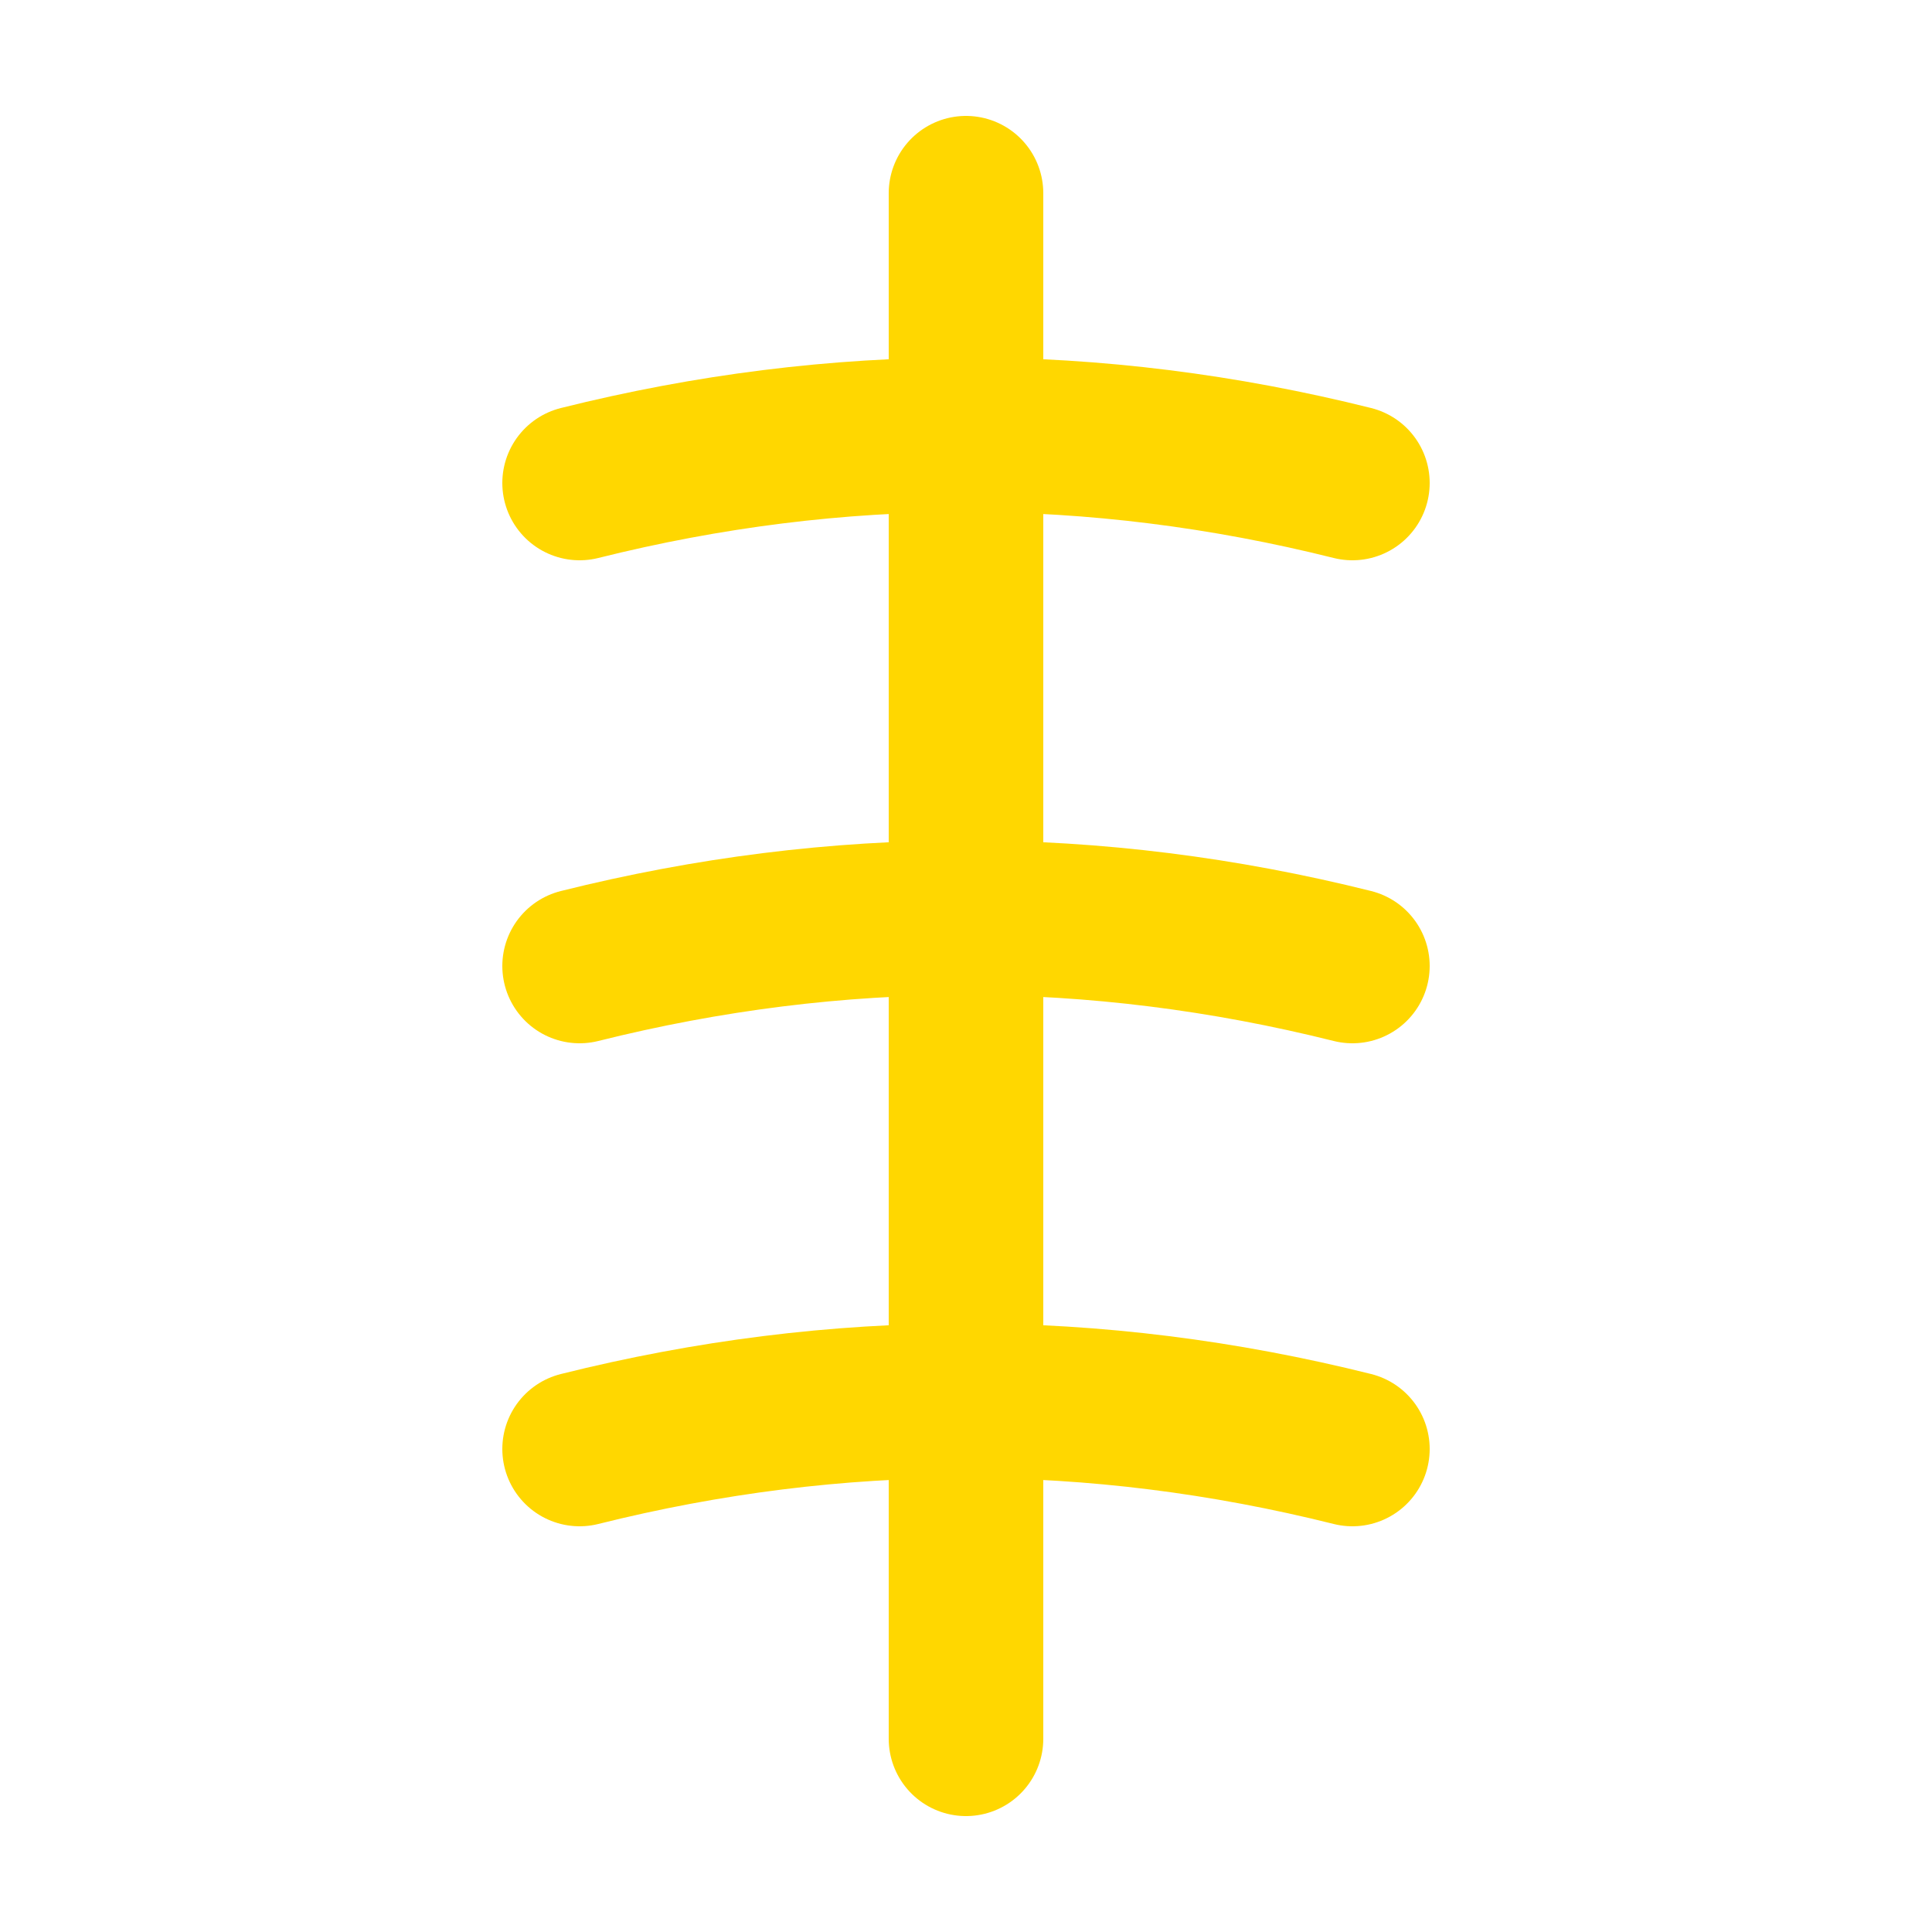 <svg xmlns="http://www.w3.org/2000/svg" viewBox="0 0 100 100" width="100" height="100">
  <path d="M50 10 L50 90 M30 25 Q50 20, 70 25 M30 50 Q50 45, 70 50 M30 75 Q50 70, 70 75" stroke="#FFD700" stroke-width="8" stroke-linecap="round" fill="none"/>
</svg>
